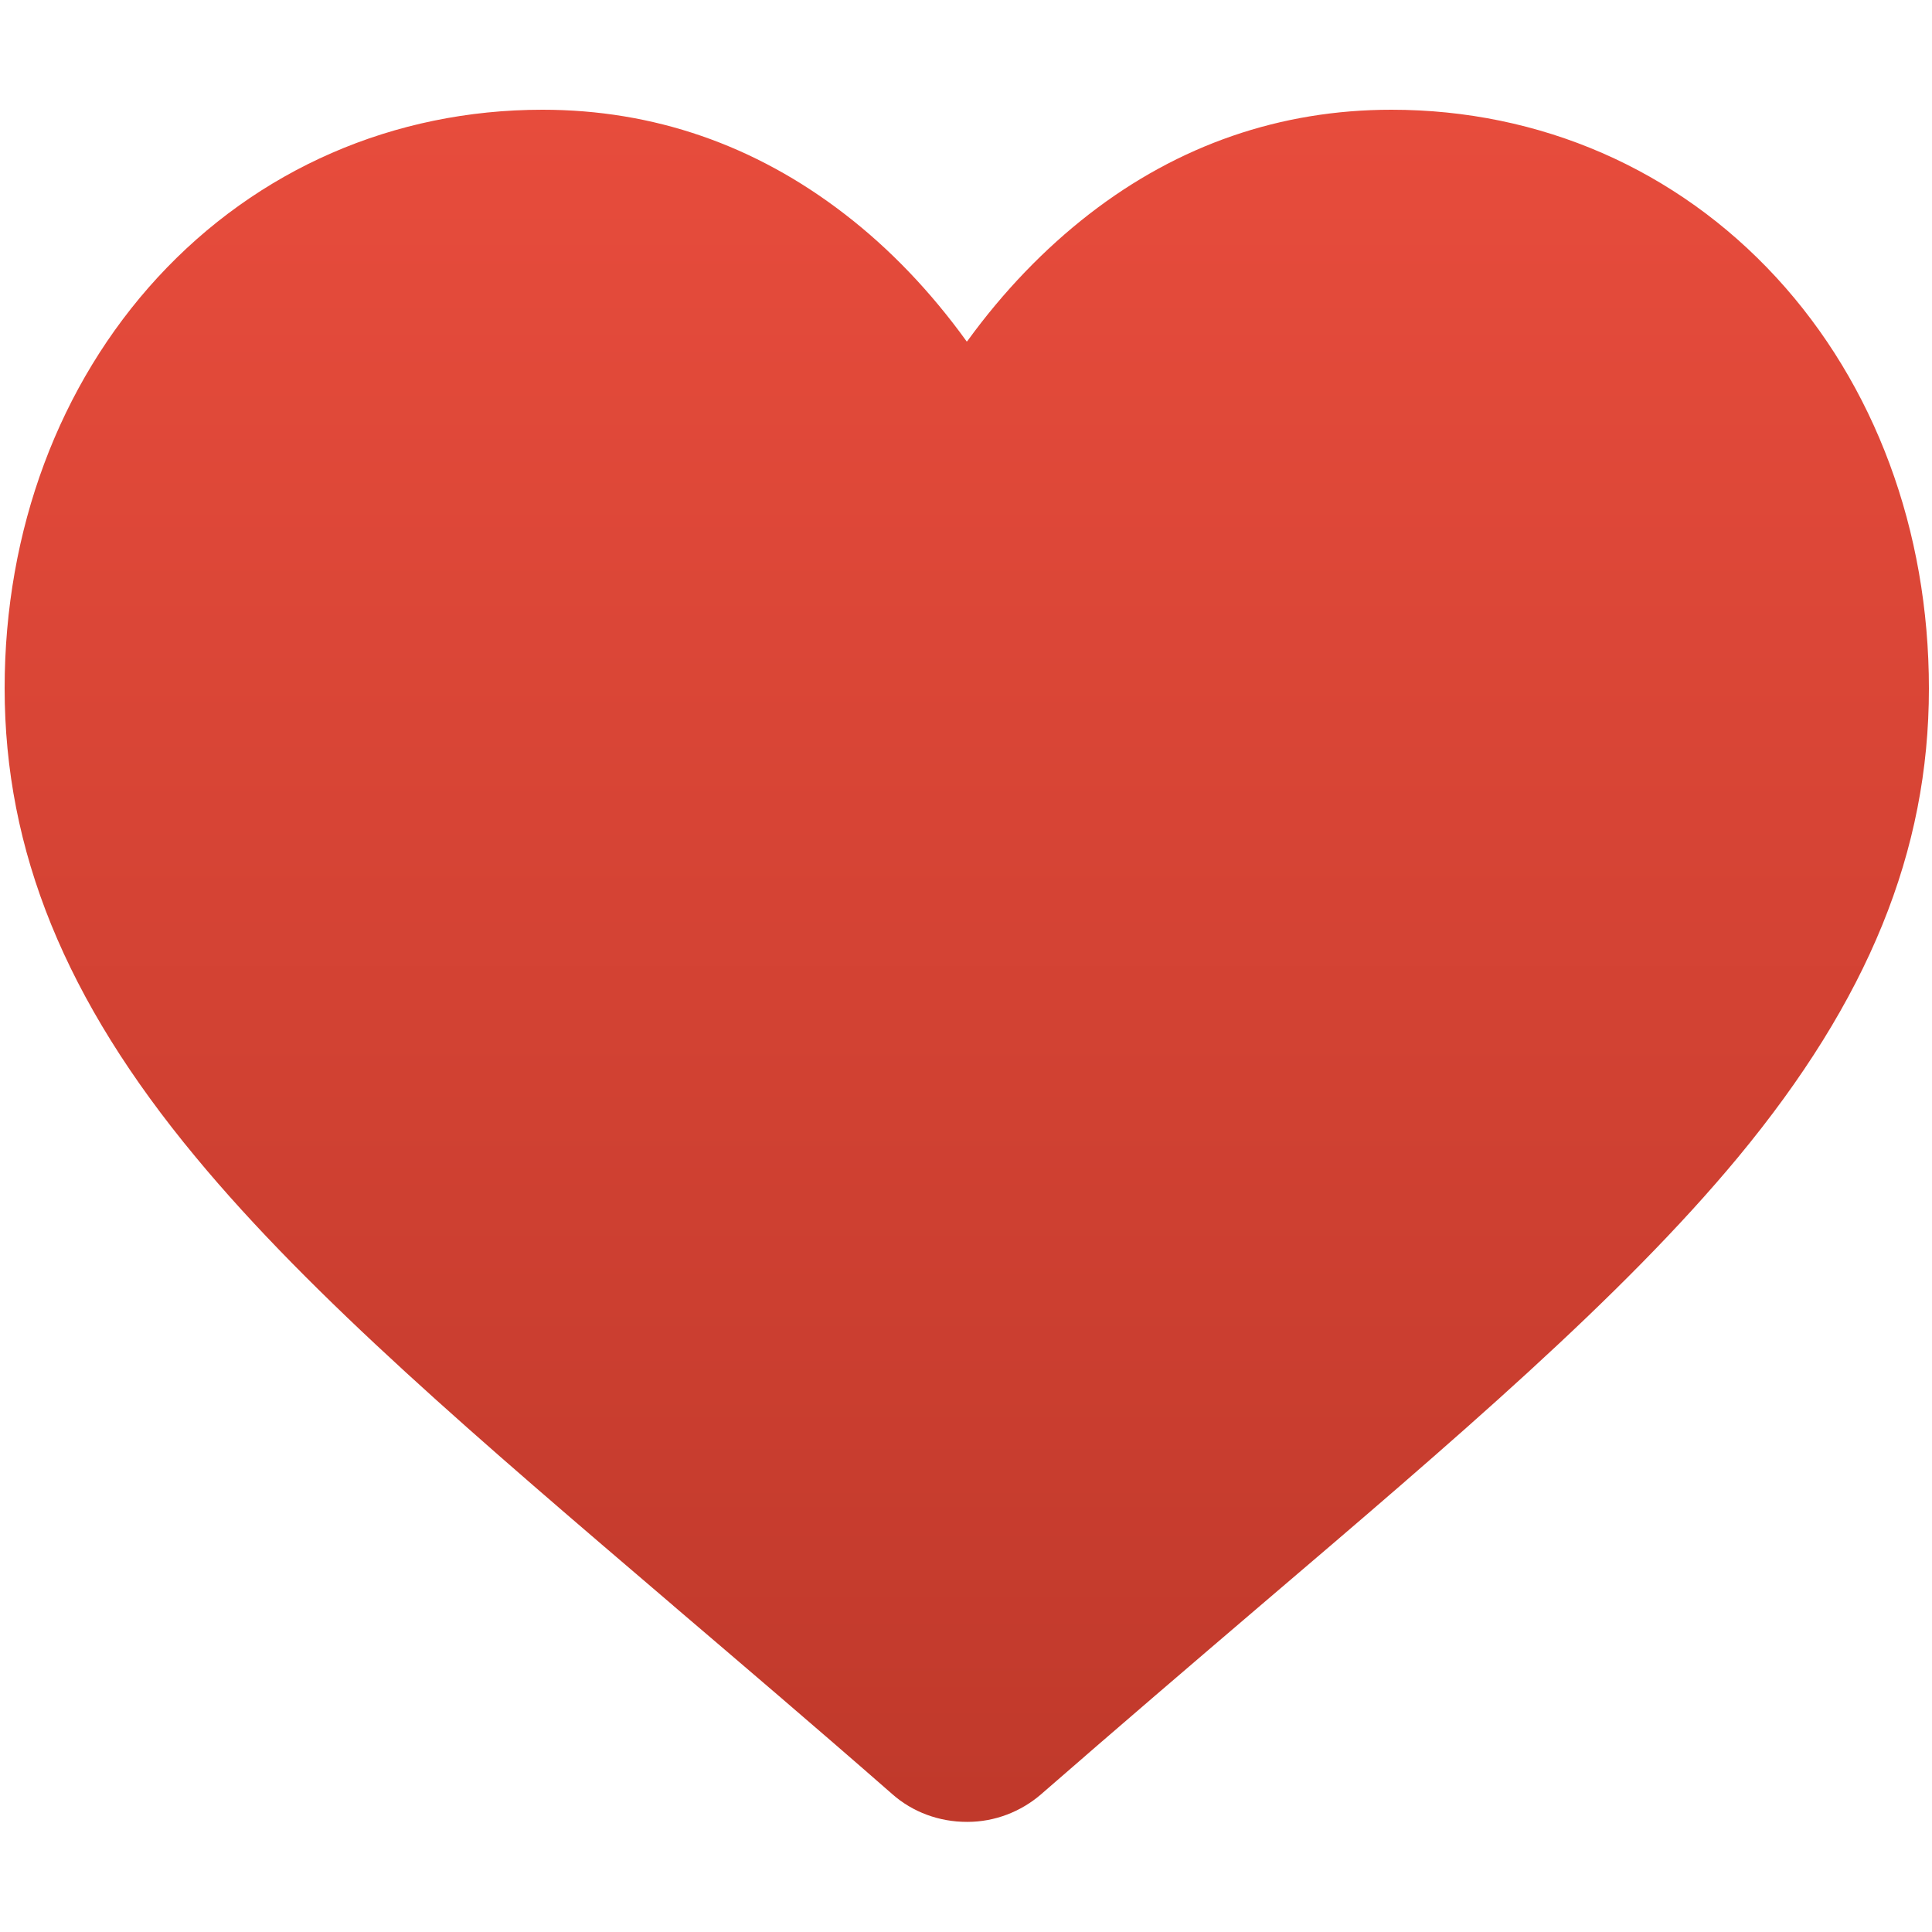 <?xml version="1.0" encoding="utf-8"?>
<!-- Generator: Adobe Illustrator 24.0.3, SVG Export Plug-In . SVG Version: 6.00 Build 0)  -->
<svg version="1.0" id="Layer_1" xmlns="http://www.w3.org/2000/svg" xmlns:xlink="http://www.w3.org/1999/xlink" x="0px" y="0px"
	 viewBox="0 0 500 500" enable-background="new 0 0 500 500" xml:space="preserve">
<linearGradient id="SVGID_1_" gradientUnits="userSpaceOnUse" x1="250.249" y1="28.472" x2="250.249" y2="471.528">
	<stop  offset="0" style="stop-color:#E74C3C"/>
	<stop  offset="1" style="stop-color:#C0392B"/>
</linearGradient>
<path fill="url(#SVGID_1_)" d="M459.7,71.8c-25.8-28-61.1-43.4-99.6-43.4c-28.7,0-55.1,9.1-78.2,27c-11.6,9-22.2,20-31.5,32.8
	l-0.2,0.2c-9.3-12.9-19.9-24-31.6-33c-23.2-17.9-49.5-27-78.2-27c-38.5,0-73.8,15.4-99.6,43.4C15.3,99.5,1.2,137.2,1.2,178.1
	c0,42.1,15.7,80.7,49.4,121.3c30.1,36.4,73.5,73.3,123.6,116.1l0.1,0.1c17.1,14.6,36.5,31.1,56.6,48.7c5.3,4.7,12.2,7.2,19.3,7.2
	h0.2c7,0,13.8-2.6,19.1-7.2c20.2-17.6,39.6-34.2,56.7-48.8c50.2-42.8,93.5-79.7,123.6-116c33.7-40.7,49.4-79.2,49.4-121.3
	C499.2,137.2,485.2,99.5,459.7,71.8z"/>
</svg>
